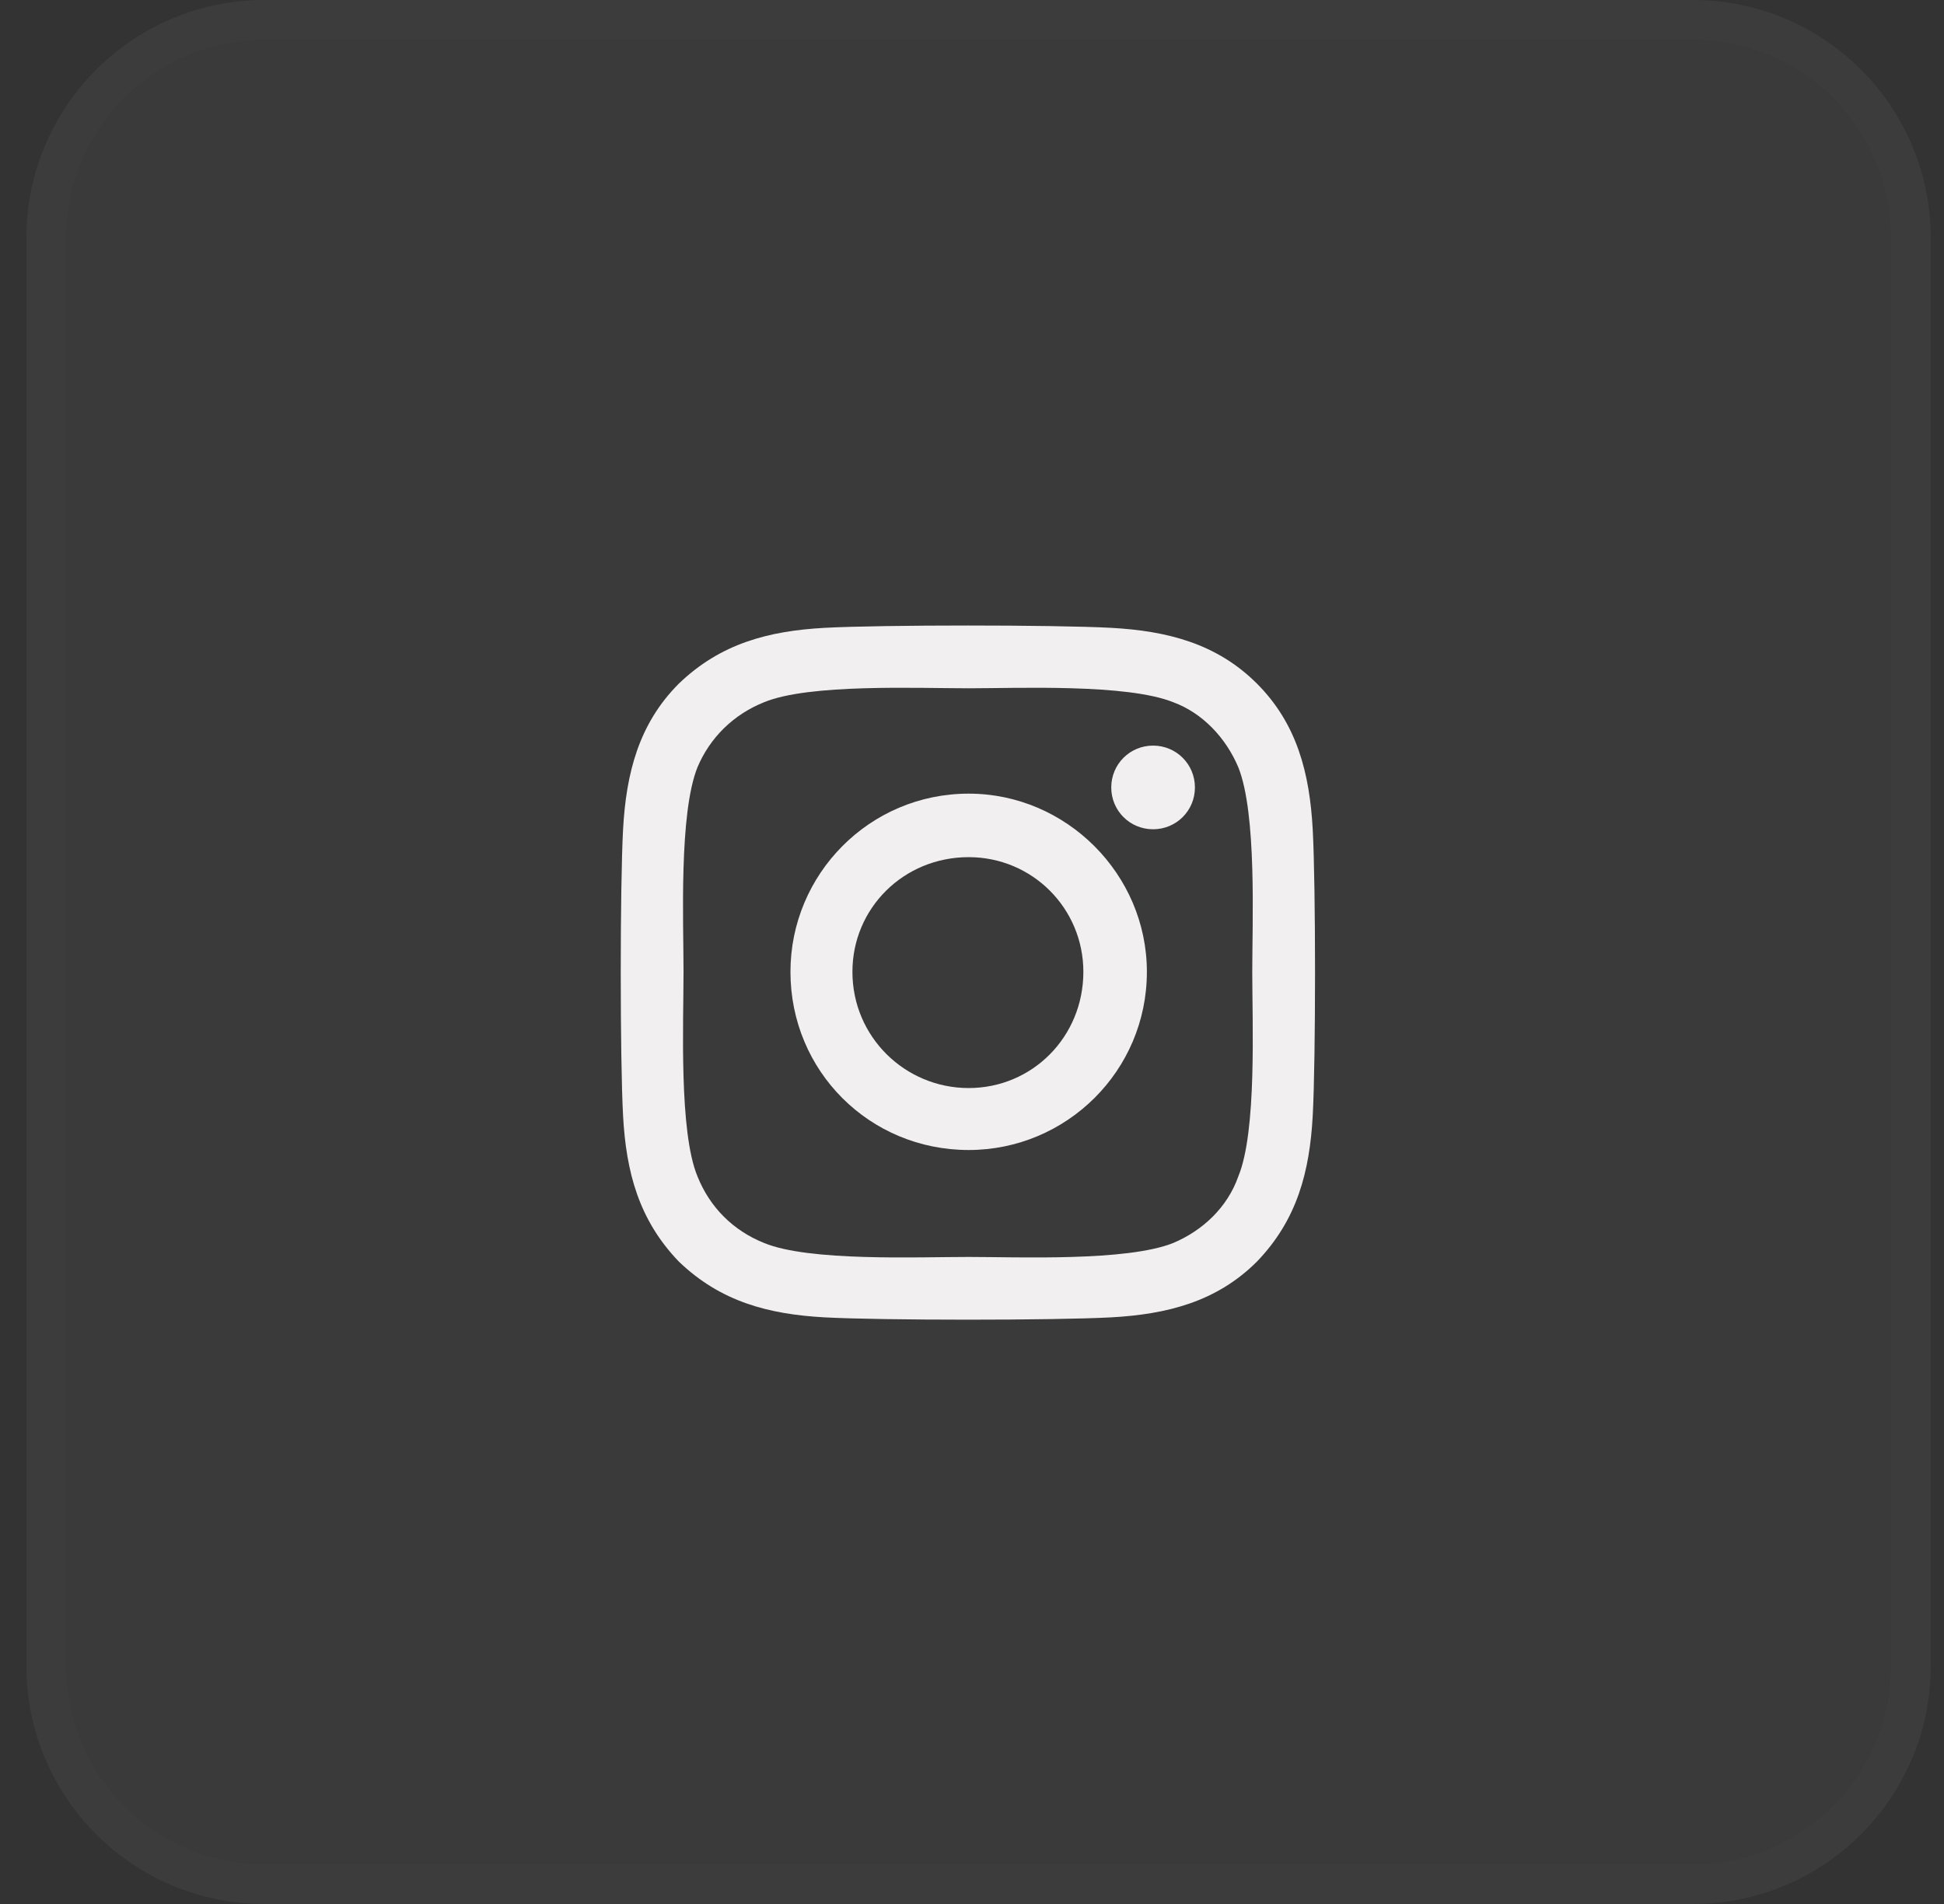 <svg width="49" height="48" viewBox="0 0 49 48" fill="none" xmlns="http://www.w3.org/2000/svg">
<rect x="0" y="0" width="49" height="48" fill="#333333" stroke="none"/>
<path d="M0.666 6C0.666 2.686 3.352 0 6.666 0H42.666C45.98 0 48.666 2.686 48.666 6V42C48.666 45.314 45.98 48 42.666 48H6.666C3.352 48 0.666 45.314 0.666 42V6Z" fill="#FBE5E5" fill-opacity="0.04"/>
<path d="M1.166 6C1.166 2.962 3.628 0.5 6.666 0.5H42.666C45.704 0.5 48.166 2.962 48.166 6V42C48.166 45.038 45.704 47.5 42.666 47.5H6.666C3.628 47.5 1.166 45.038 1.166 42V6Z" stroke="#FBE5E5" stroke-opacity="0.01"/>
<path d="M24.416 20.008C26.877 20.008 28.908 22.039 28.908 24.5C28.908 27 26.877 28.992 24.416 28.992C21.916 28.992 19.924 27 19.924 24.5C19.924 22.039 21.916 20.008 24.416 20.008ZM24.416 27.43C26.018 27.43 27.307 26.141 27.307 24.5C27.307 22.898 26.018 21.609 24.416 21.609C22.775 21.609 21.486 22.898 21.486 24.5C21.486 26.141 22.814 27.43 24.416 27.43ZM30.119 19.852C30.119 19.266 29.65 18.797 29.064 18.797C28.479 18.797 28.01 19.266 28.01 19.852C28.01 20.438 28.479 20.906 29.064 20.906C29.65 20.906 30.119 20.438 30.119 19.852ZM33.088 20.906C33.166 22.352 33.166 26.688 33.088 28.133C33.01 29.539 32.697 30.75 31.682 31.805C30.666 32.82 29.416 33.133 28.01 33.211C26.564 33.289 22.229 33.289 20.783 33.211C19.377 33.133 18.166 32.82 17.111 31.805C16.096 30.75 15.783 29.539 15.705 28.133C15.627 26.688 15.627 22.352 15.705 20.906C15.783 19.5 16.096 18.25 17.111 17.234C18.166 16.219 19.377 15.906 20.783 15.828C22.229 15.75 26.564 15.75 28.01 15.828C29.416 15.906 30.666 16.219 31.682 17.234C32.697 18.25 33.01 19.5 33.088 20.906ZM31.213 29.656C31.682 28.523 31.564 25.789 31.564 24.5C31.564 23.25 31.682 20.516 31.213 19.344C30.9 18.602 30.314 17.977 29.572 17.703C28.4 17.234 25.666 17.352 24.416 17.352C23.127 17.352 20.393 17.234 19.26 17.703C18.479 18.016 17.893 18.602 17.58 19.344C17.111 20.516 17.229 23.25 17.229 24.5C17.229 25.789 17.111 28.523 17.58 29.656C17.893 30.438 18.479 31.023 19.26 31.336C20.393 31.805 23.127 31.688 24.416 31.688C25.666 31.688 28.4 31.805 29.572 31.336C30.314 31.023 30.939 30.438 31.213 29.656Z" fill="#F1EFEF"/>
</svg>
